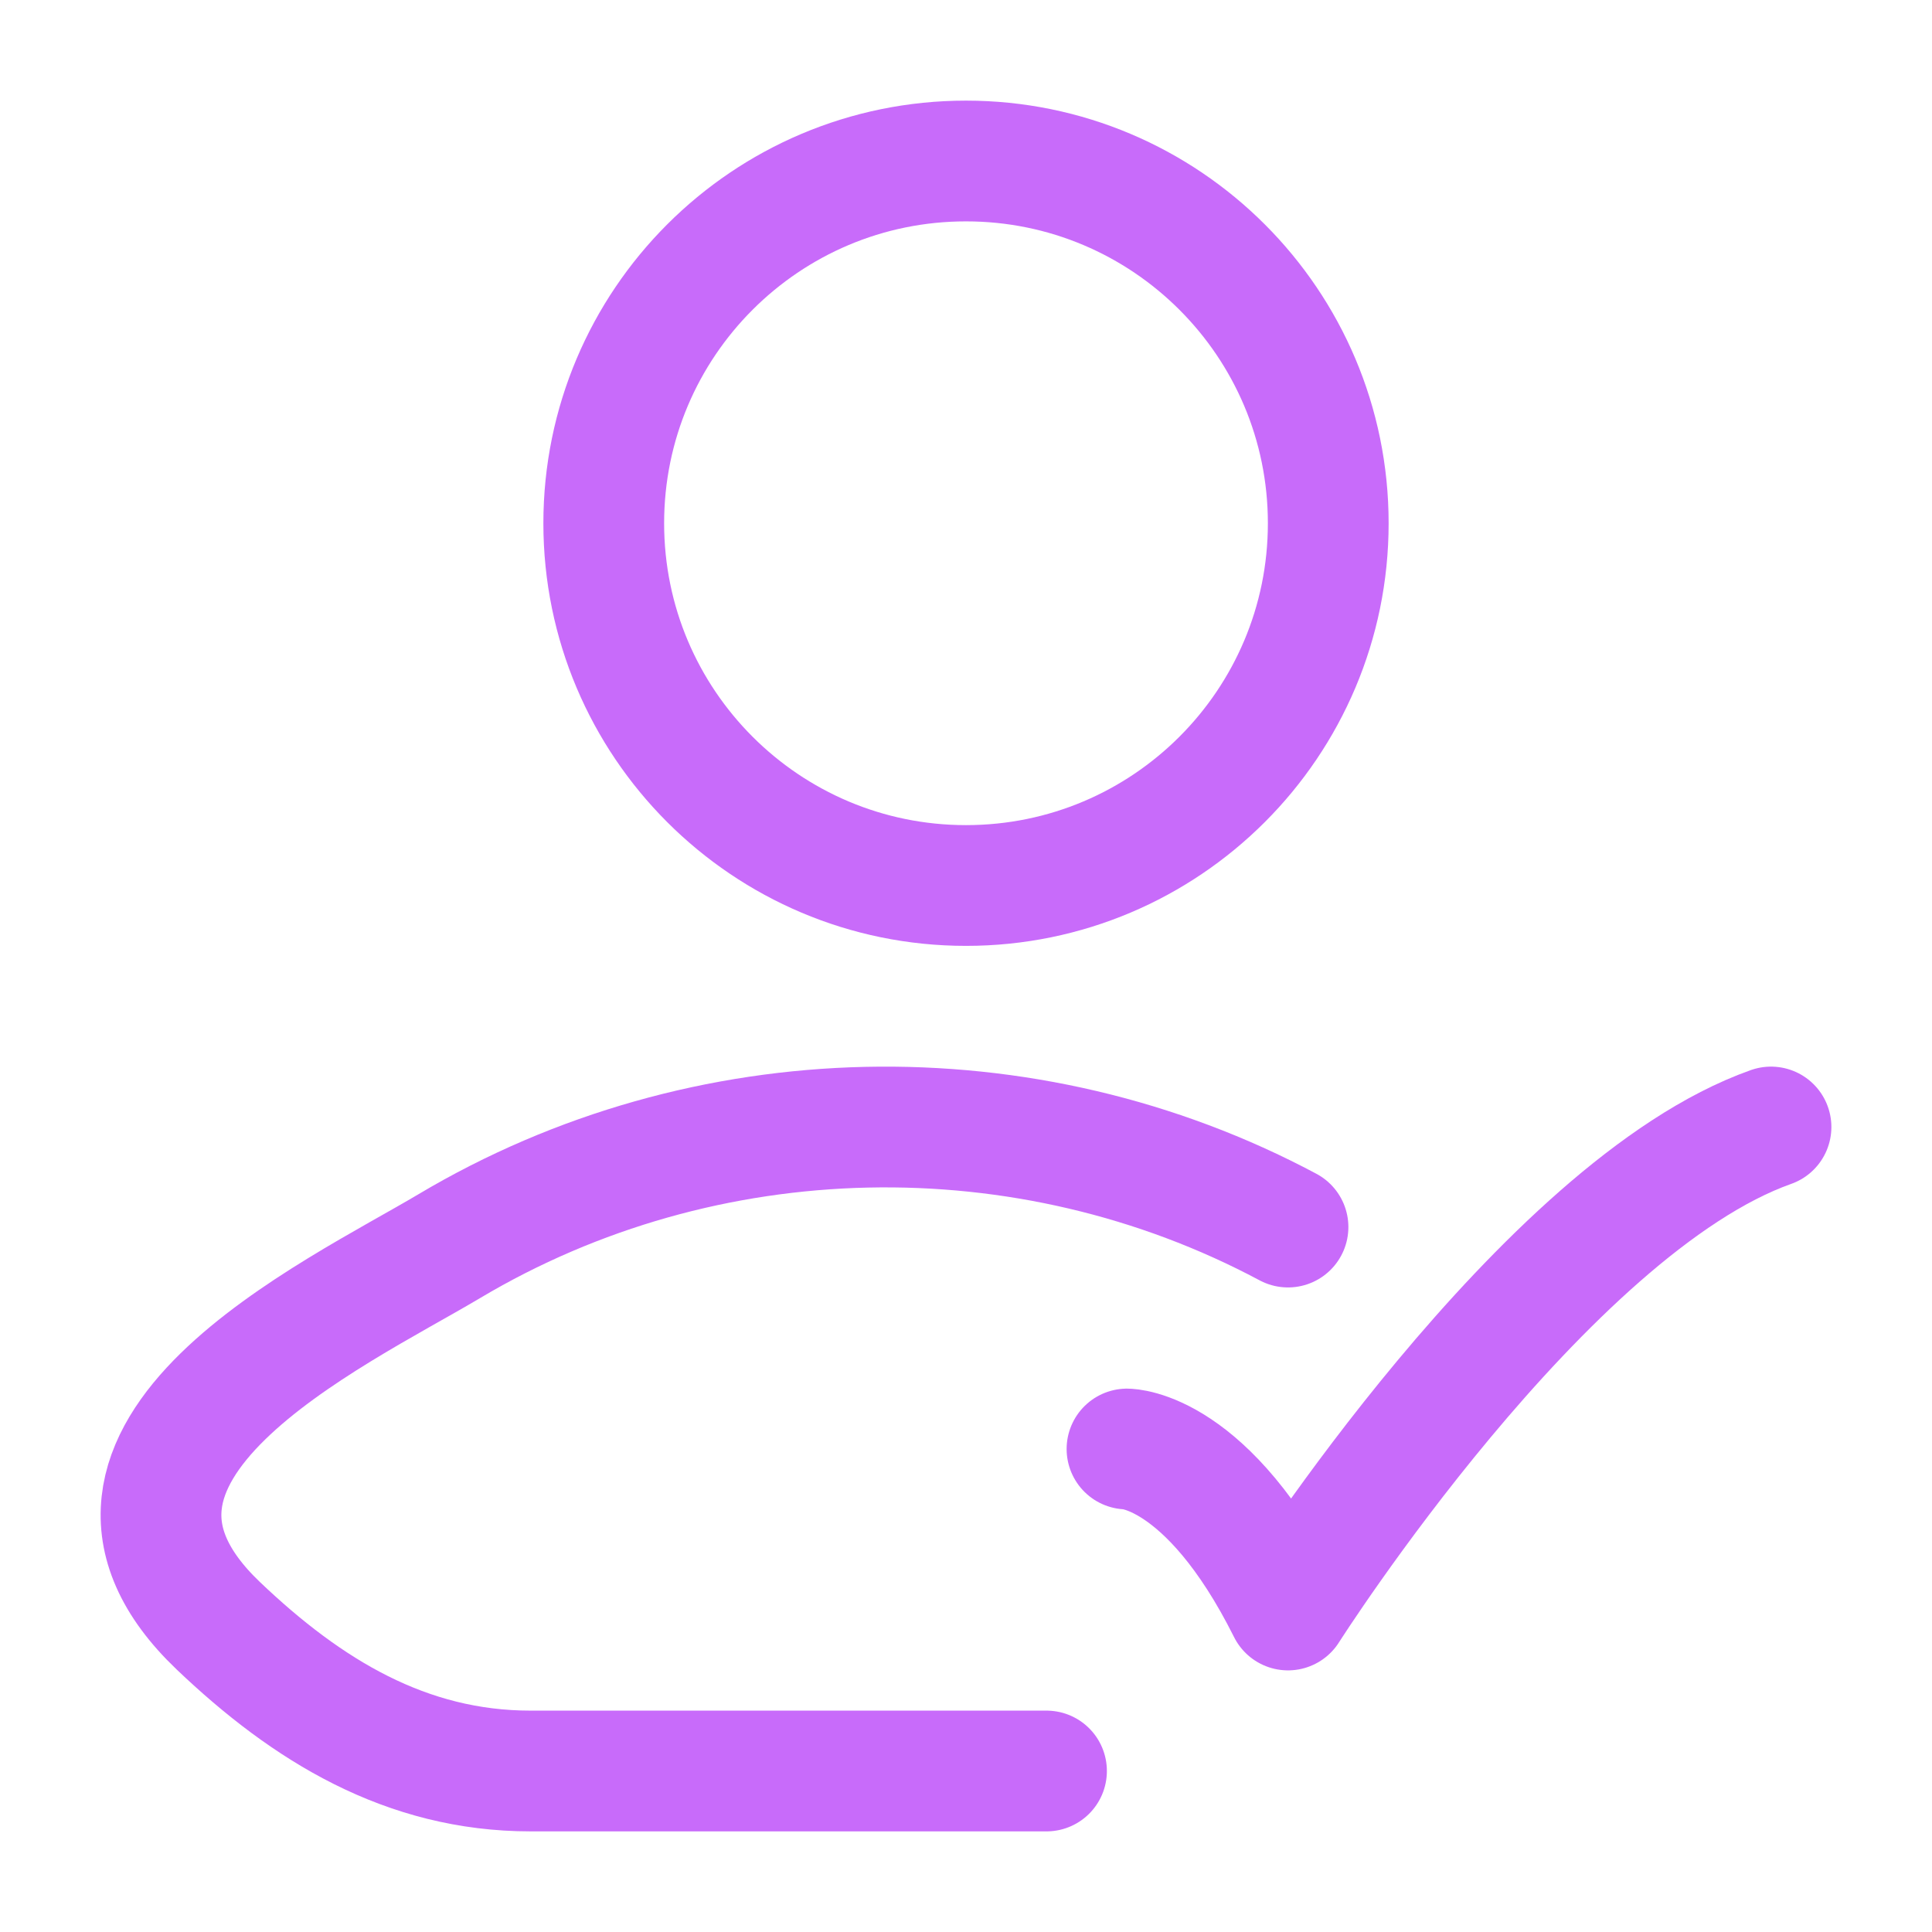 <?xml version="1.0" encoding="UTF-8"?> <svg xmlns="http://www.w3.org/2000/svg" width="24" height="24" viewBox="0 0 24 24" fill="none"><path d="M14 18C14 18 15 18 16 20C16 20 19.177 15 22 14" stroke="#C86BFA" stroke-width="1.5" stroke-linecap="round" stroke-linejoin="round"></path><path d="M13 22H6.591C5.045 22 3.816 21.248 2.713 20.197C0.453 18.044 4.163 16.324 5.578 15.482C8.756 13.589 12.753 13.51 16 15.243" stroke="#C86BFA" stroke-width="1.5" stroke-linecap="round" stroke-linejoin="round"></path><path d="M16.5 6.5C16.5 8.985 14.485 11 12 11C9.515 11 7.5 8.985 7.5 6.5C7.5 4.015 9.515 2 12 2C14.485 2 16.5 4.015 16.5 6.5Z" stroke="#C86BFA" stroke-width="1.5"></path></svg> 